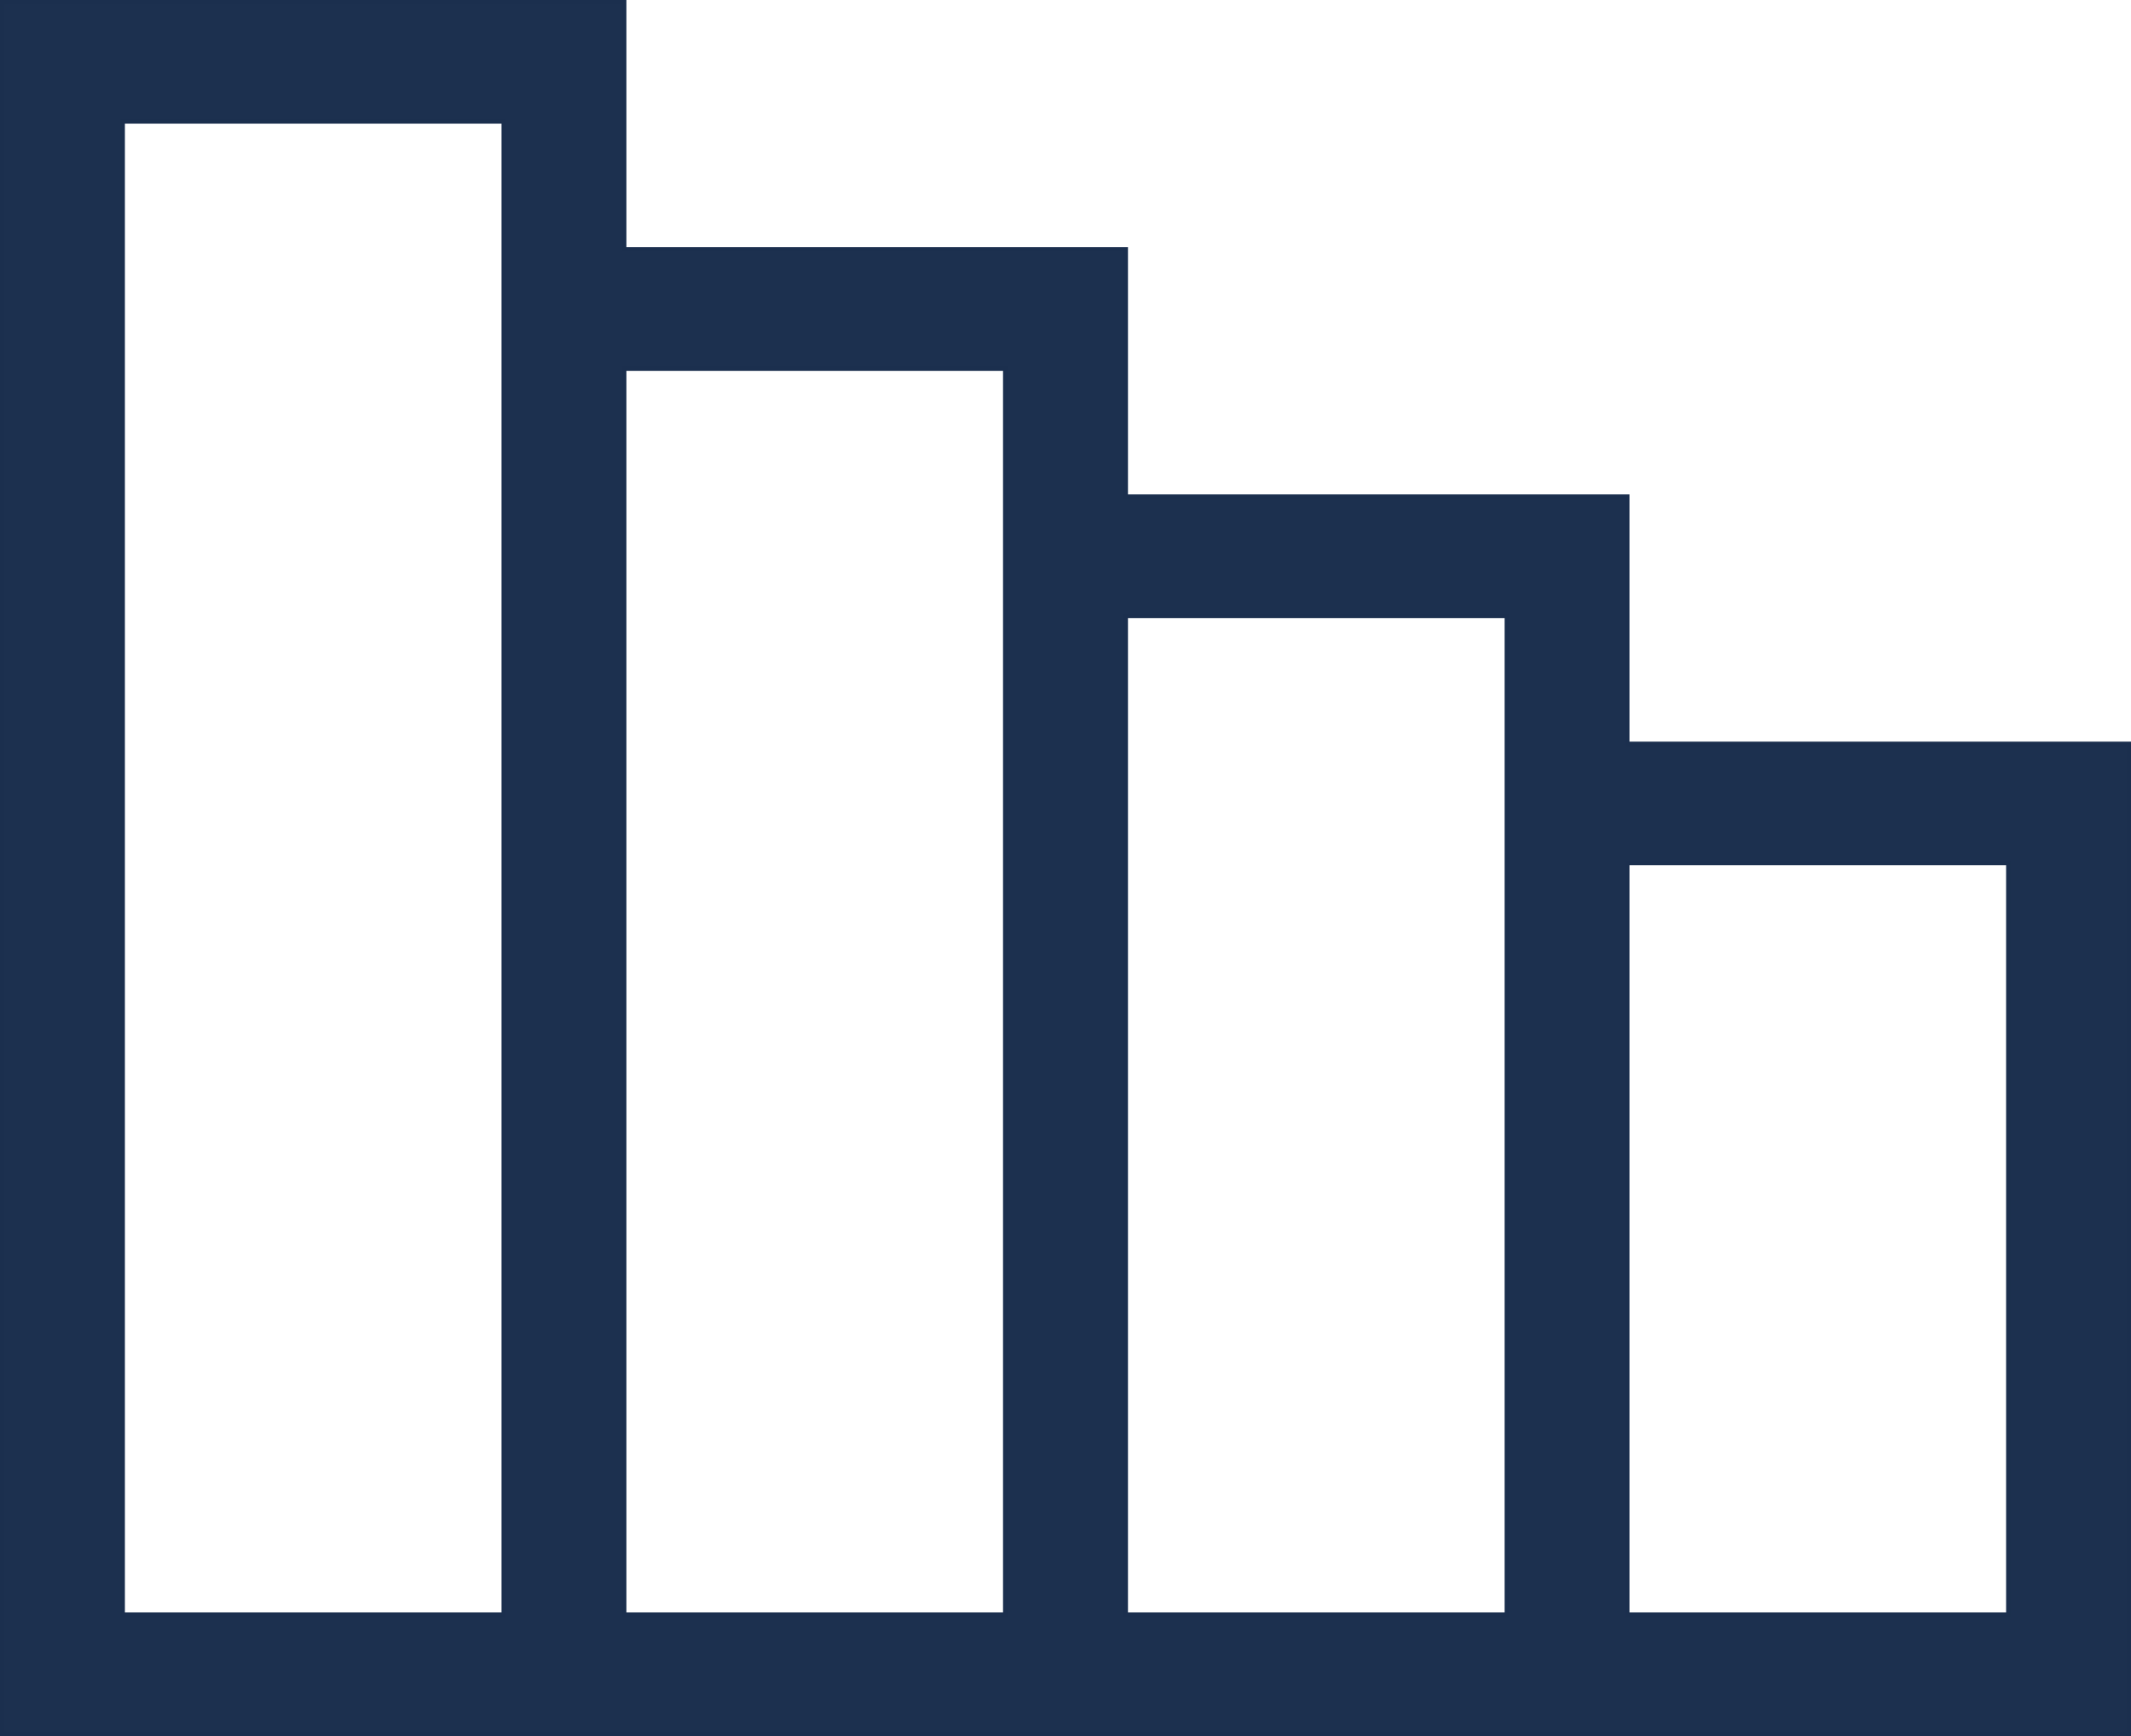 <?xml version="1.0" encoding="UTF-8"?> <svg xmlns="http://www.w3.org/2000/svg" width="27" height="22" viewBox="0 0 27 22" fill="none"><path d="M20.618 9.398V9.426H20.645H26.973V21.973H0.027V0.027H7.909V3.133V3.16H7.937H14.264V6.266V6.293H14.291H20.618V9.398ZM6.354 20.461H6.382V20.434V1.566V1.539H6.354H1.582H1.555V1.566V20.434V20.461H1.582H6.354ZM12.709 20.461H12.736V20.434V4.699V4.672H12.709H7.937H7.909V4.699V20.434V20.461H7.937H12.709ZM19.064 20.461H19.091V20.434V7.832V7.805H19.064H14.291H14.264V7.832V20.434V20.461H14.291H19.064ZM25.418 20.461H25.445V20.434V10.965V10.937H25.418H20.645H20.618V10.965V20.434V20.461H20.645H25.418Z" fill="#1C304F" stroke="#1B2F4E" stroke-width="0.055"></path></svg> 